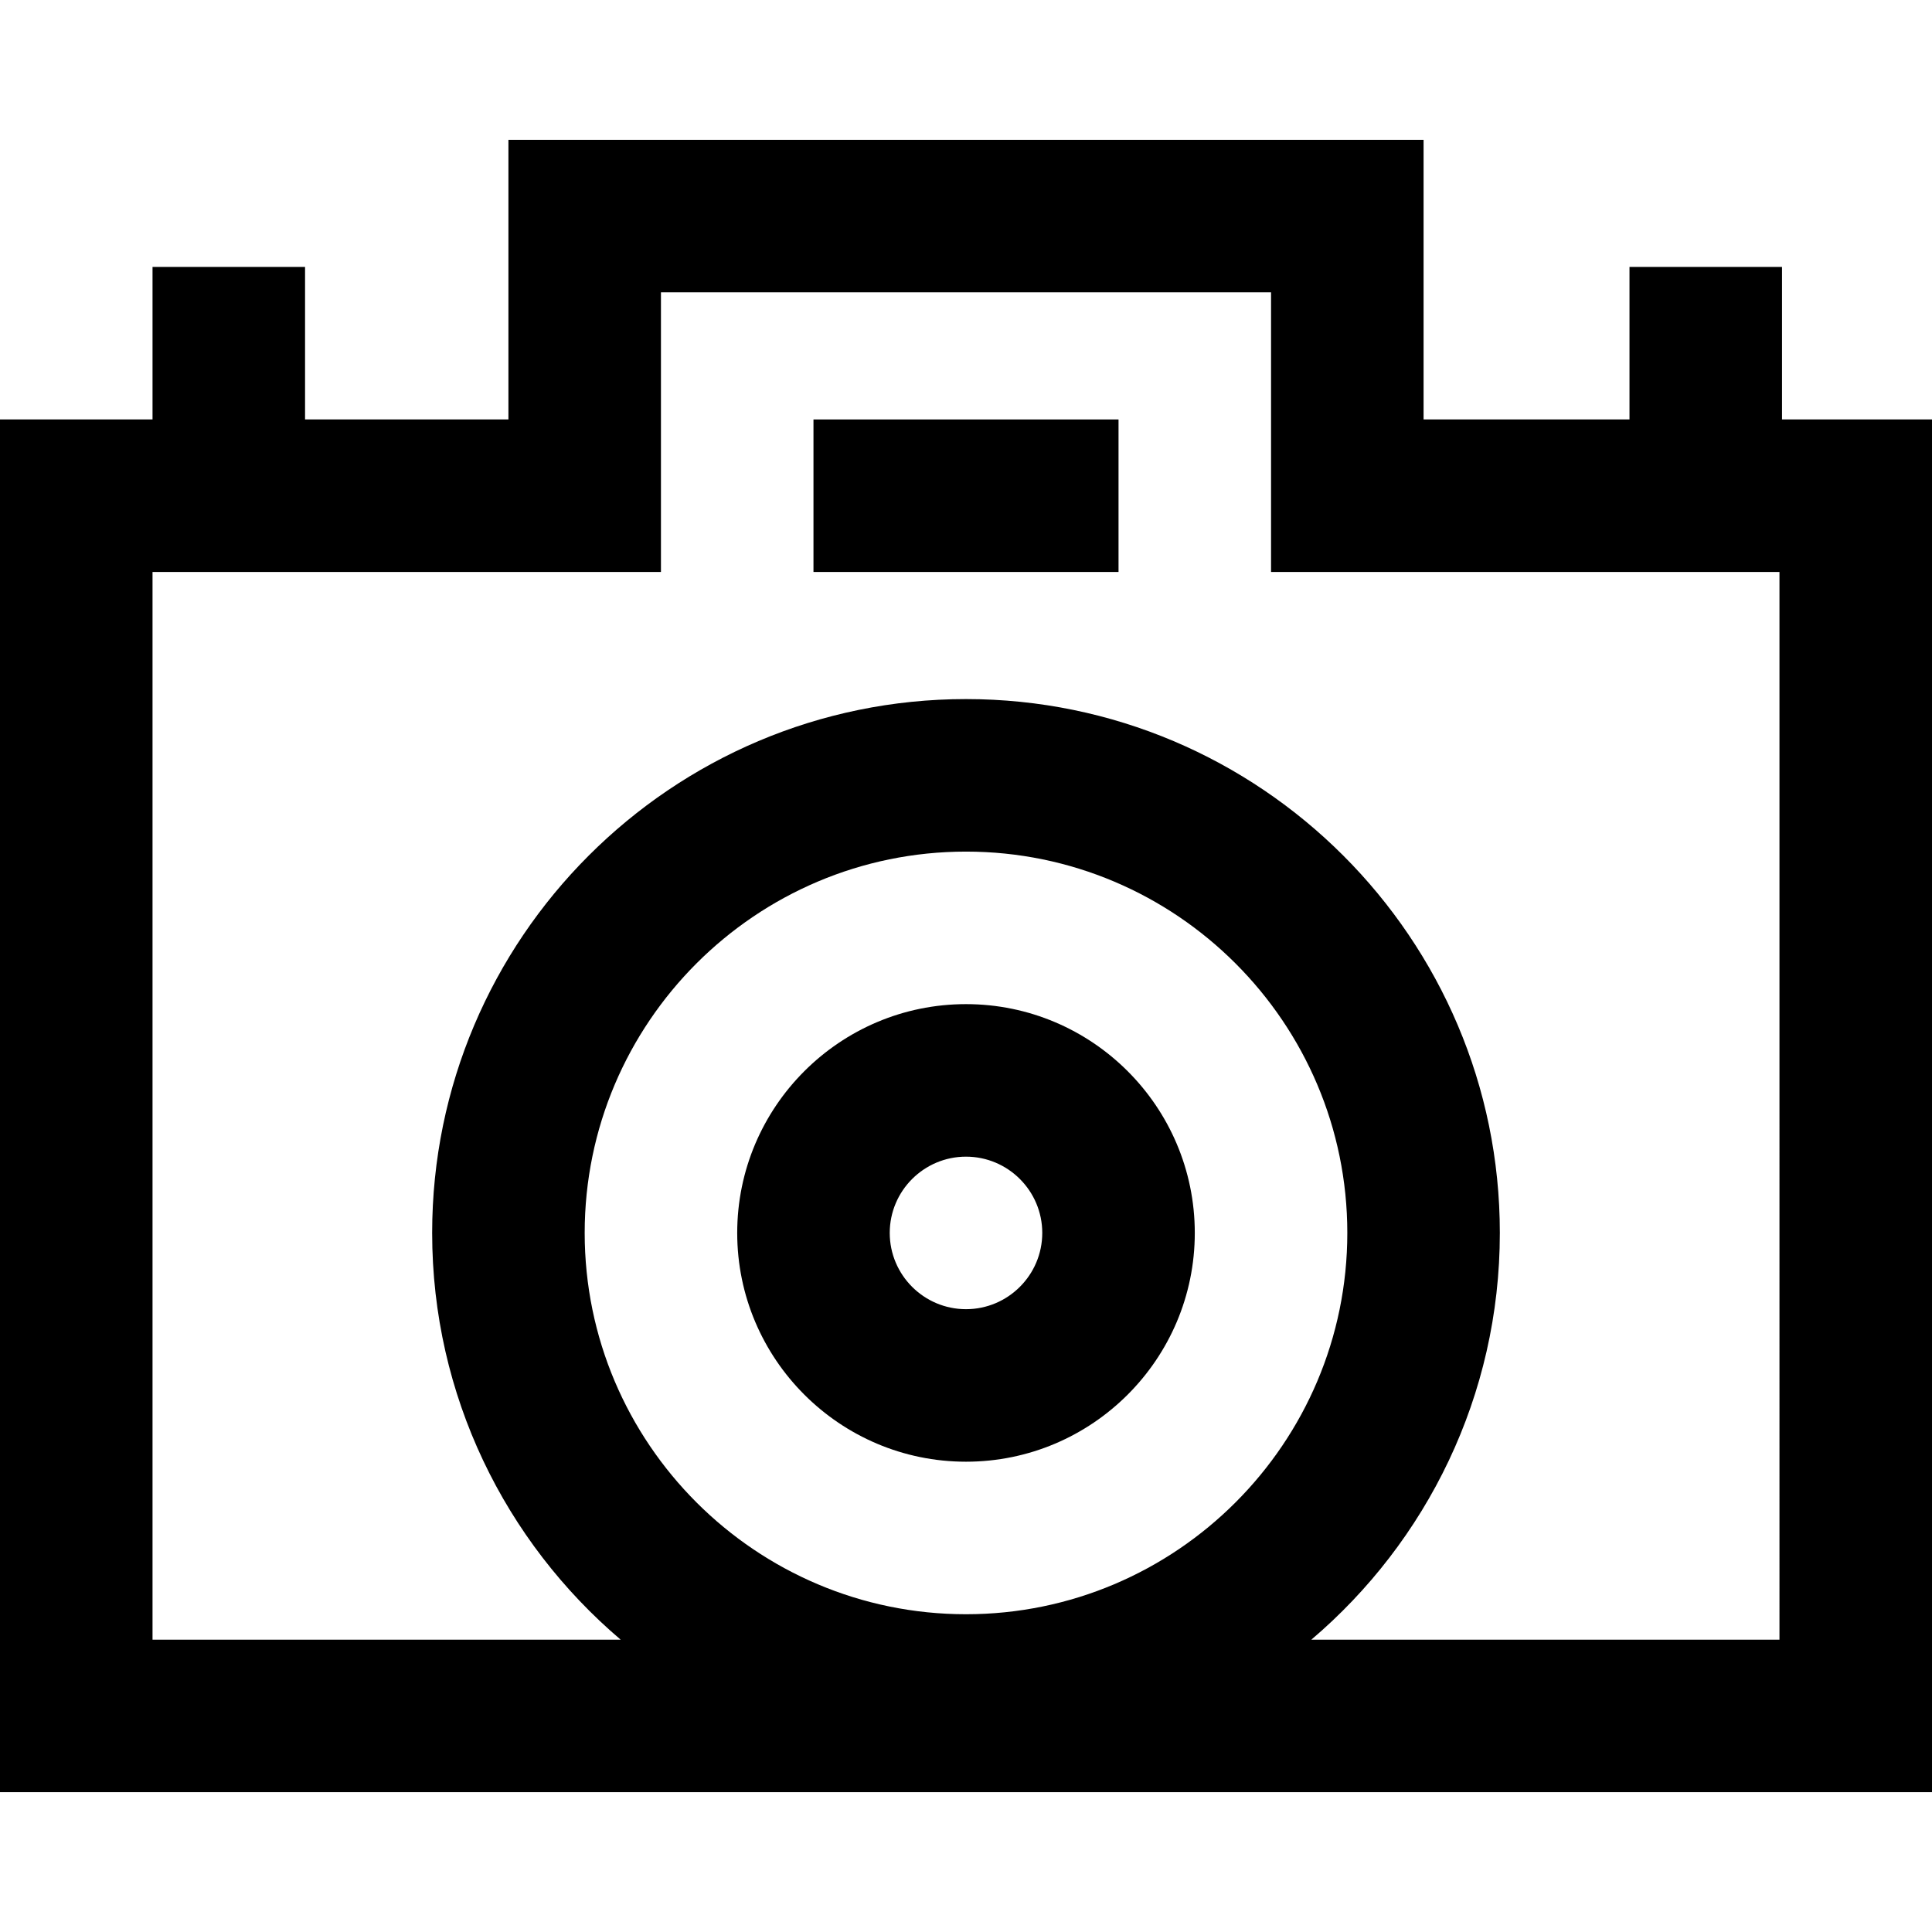 <?xml version="1.0" encoding="iso-8859-1"?>
<!-- Uploaded to: SVG Repo, www.svgrepo.com, Generator: SVG Repo Mixer Tools -->
<svg fill="#000000" version="1.1" id="Capa_1" xmlns="http://www.w3.org/2000/svg" xmlns:xlink="http://www.w3.org/1999/xlink" 
	 viewBox="0 0 380 380" xml:space="preserve">
<g id="XMLID_832_">
	<path id="XMLID_867_" d="M190,197.5c-24.814,0-45,20.186-45,45s20.186,45,45,45s45-20.186,45-45S214.814,197.5,190,197.5z
		 M190,257.5c-8.271,0-15-6.729-15-15s6.729-15,15-15s15,6.729,15,15S198.271,257.5,190,257.5z"/>
	<path id="XMLID_870_" d="M350.5,82.5v-30h-30v30H280v-55H100v55H60v-30H30v30H0v270h380v-270H350.5z M115,242.5
		c0-41.355,33.645-75,75-75s75,33.645,75,75s-33.645,75-75,75S115,283.855,115,242.5z M350,322.5h-92.074
		c22.666-19.275,37.074-47.984,37.074-80c0-57.898-47.102-105-105-105s-105,47.102-105,105c0,32.016,14.408,60.725,37.074,80H30
		v-210h100v-55h120v55h100V322.5z"/>
	<rect id="XMLID_874_" x="160" y="82.5" width="60" height="30"/>
</g>
</svg>